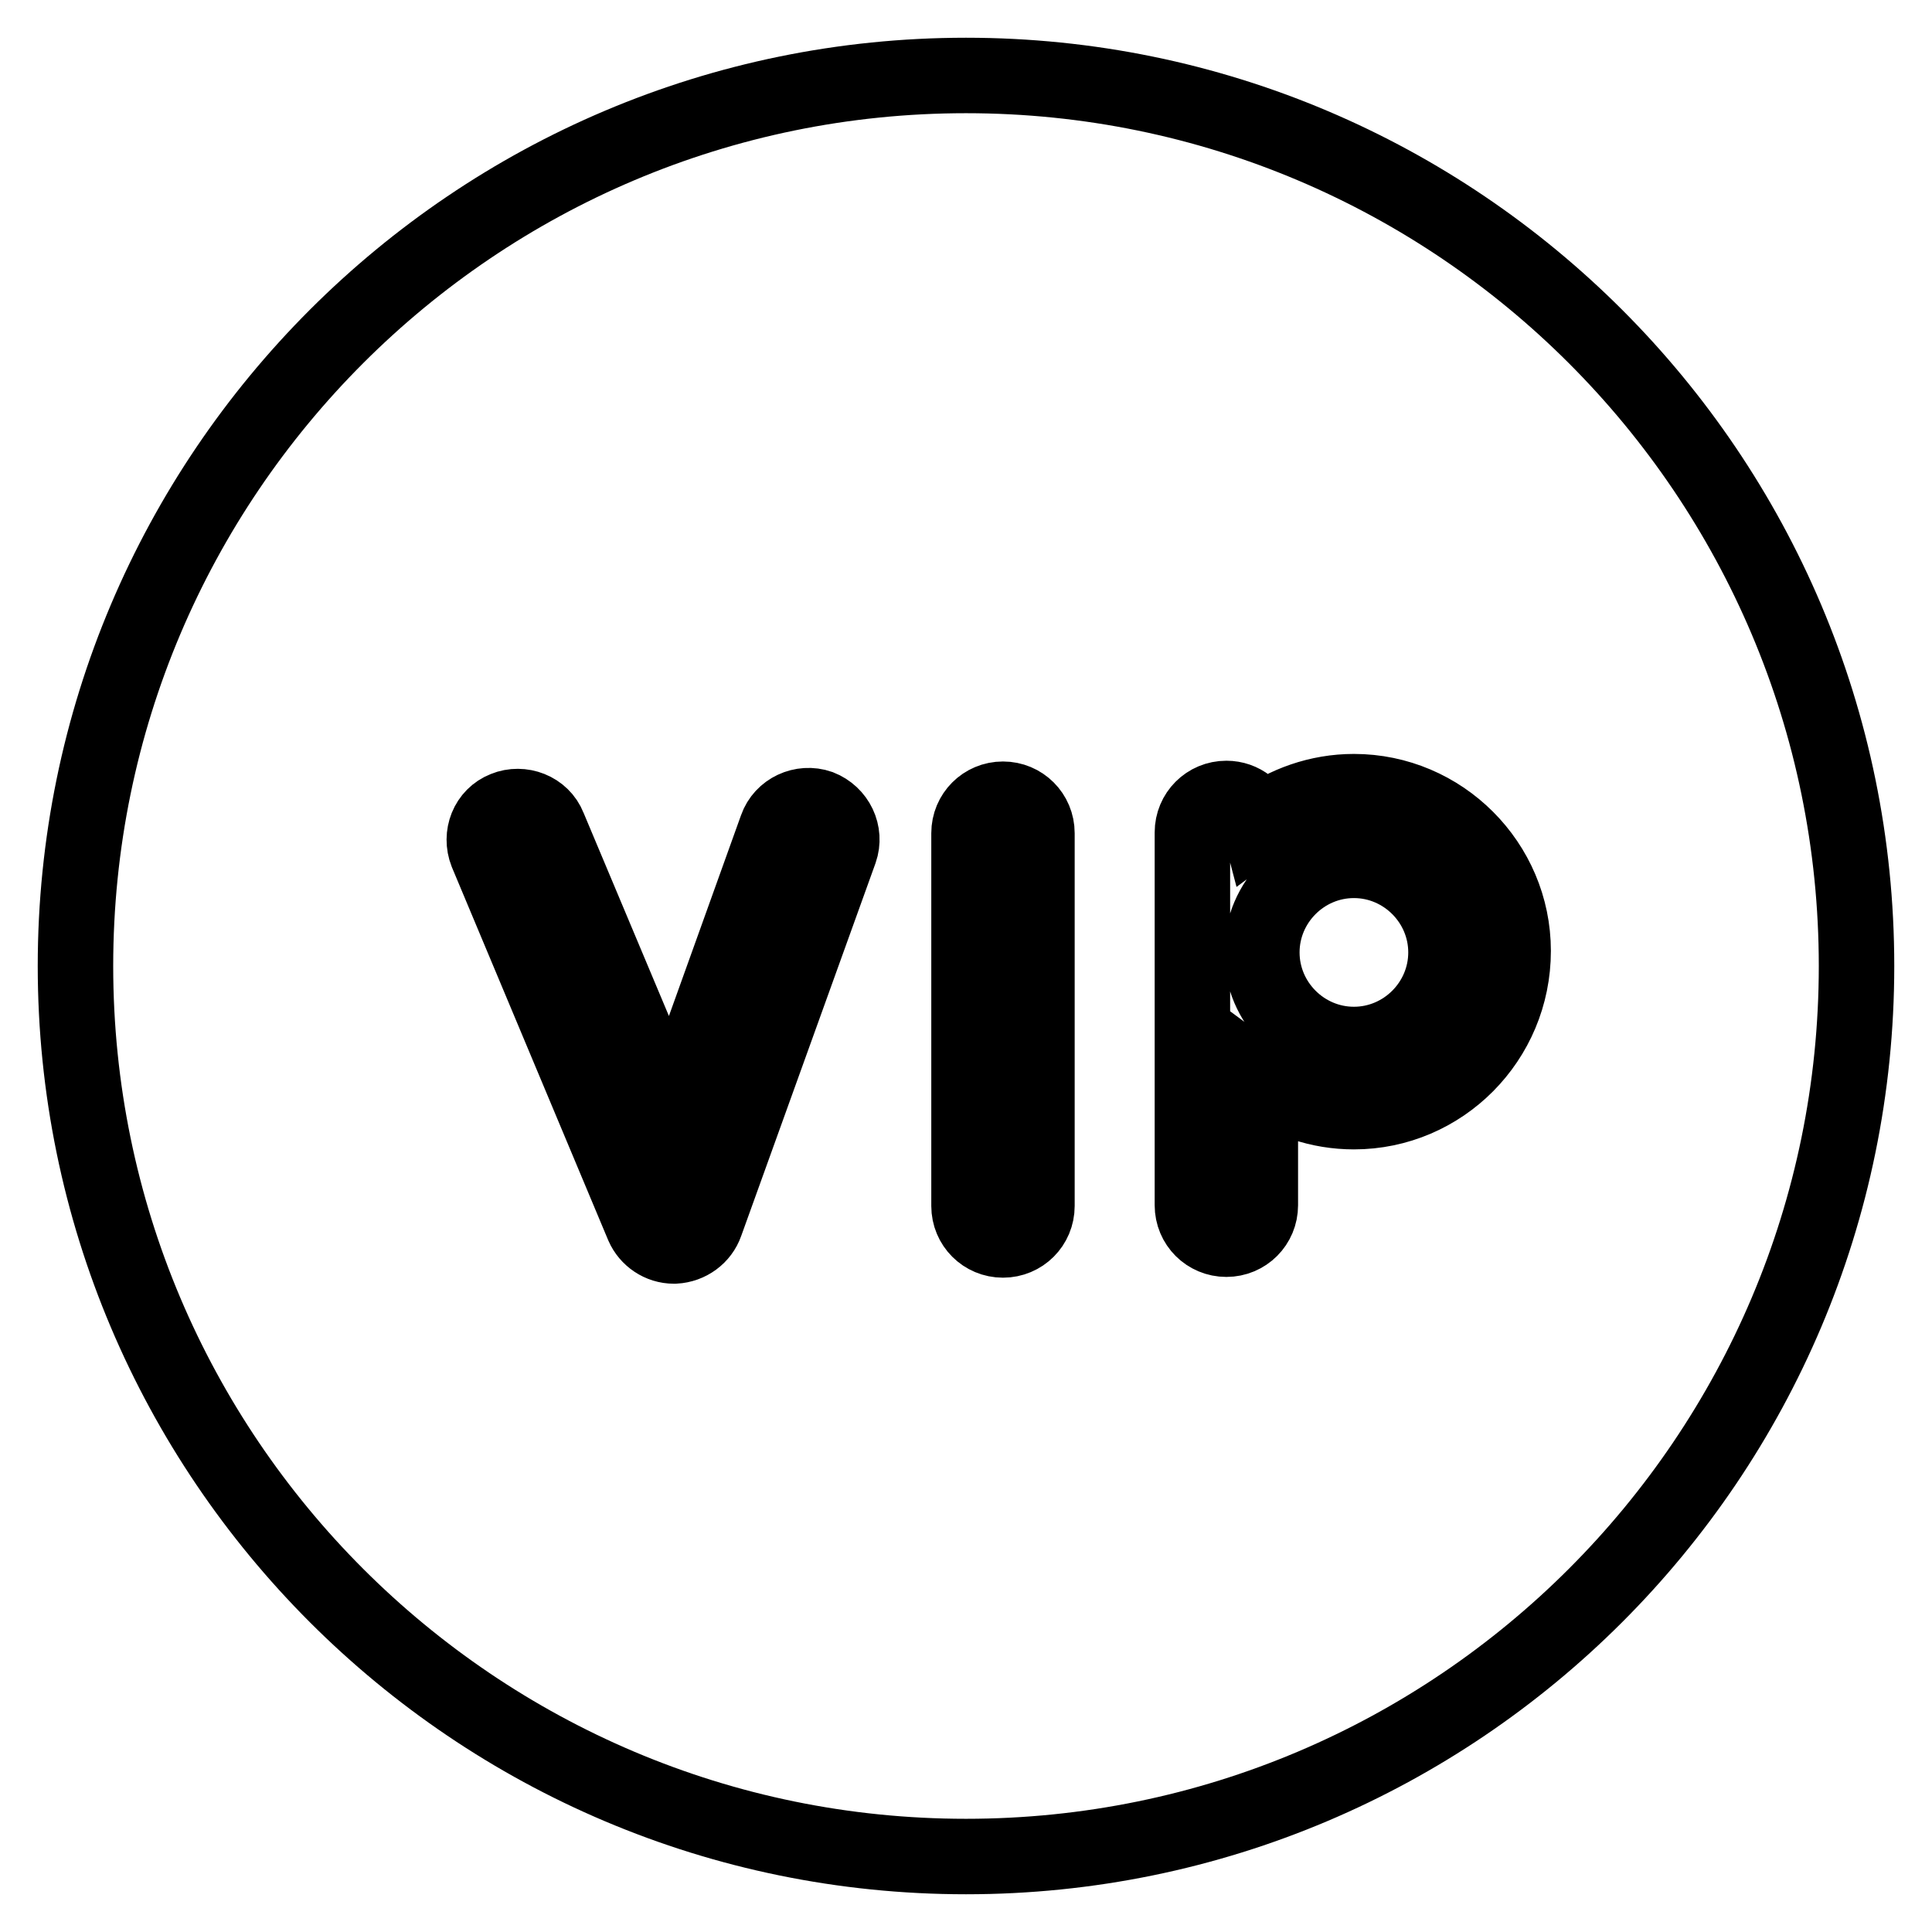 <?xml version="1.0" encoding="utf-8"?>
<!-- Svg Vector Icons : http://www.onlinewebfonts.com/icon -->
<!DOCTYPE svg PUBLIC "-//W3C//DTD SVG 1.1//EN" "http://www.w3.org/Graphics/SVG/1.1/DTD/svg11.dtd">
<svg version="1.1" xmlns="http://www.w3.org/2000/svg" xmlns:xlink="http://www.w3.org/1999/xlink" x="0px" y="0px" viewBox="0 0 256 256" enable-background="new 0 0 256 256" xml:space="preserve">
<g> <path stroke-width="10" fill-opacity="0" stroke="#000000"  d="M179.4,114c-6.7,0-12.2,5.5-12.2,12.2c0,6.7,5.5,12.2,12.2,12.2c6.7,0,12.2-5.5,12.2-12.2 C191.6,119.5,186.1,114,179.4,114z M128,10C62.9,10,10,62.9,10,128c0,65.1,52.9,118,118,118c65.1,0,118-52.9,118-118 C246,62.9,193.1,10,128,10z M111.3,112.7l-17.8,49.4c-0.6,1.7-2.2,2.9-4.1,3h-0.1c-1.8,0-3.4-1.1-4.1-2.7l-20.7-49.4 c-0.9-2.3,0.1-4.9,2.4-5.8c2.2-0.9,4.9,0.1,5.8,2.4L89,148.4l13.9-38.7c0.8-2.3,3.4-3.5,5.7-2.7 C110.9,107.9,112.1,110.4,111.3,112.7z M137.4,159.8c0,2.5-2,4.5-4.5,4.5c-2.5,0-4.5-2-4.5-4.5v-49.4c0-2.5,2-4.5,4.5-4.5 c2.5,0,4.5,2,4.5,4.5V159.8z M179.4,147.3c-4.6,0-8.9-1.5-12.4-4.1v16.5c0,2.5-2,4.5-4.5,4.5c-2.5,0-4.5-2-4.5-4.5v-49.4 c0-2.5,2-4.5,4.5-4.5c2.1,0,3.8,1.4,4.3,3.3c3.5-2.6,7.9-4.2,12.6-4.2c11.6,0,21.1,9.5,21.1,21.1 C200.5,137.8,191,147.3,179.4,147.3z"/></g>
</svg>